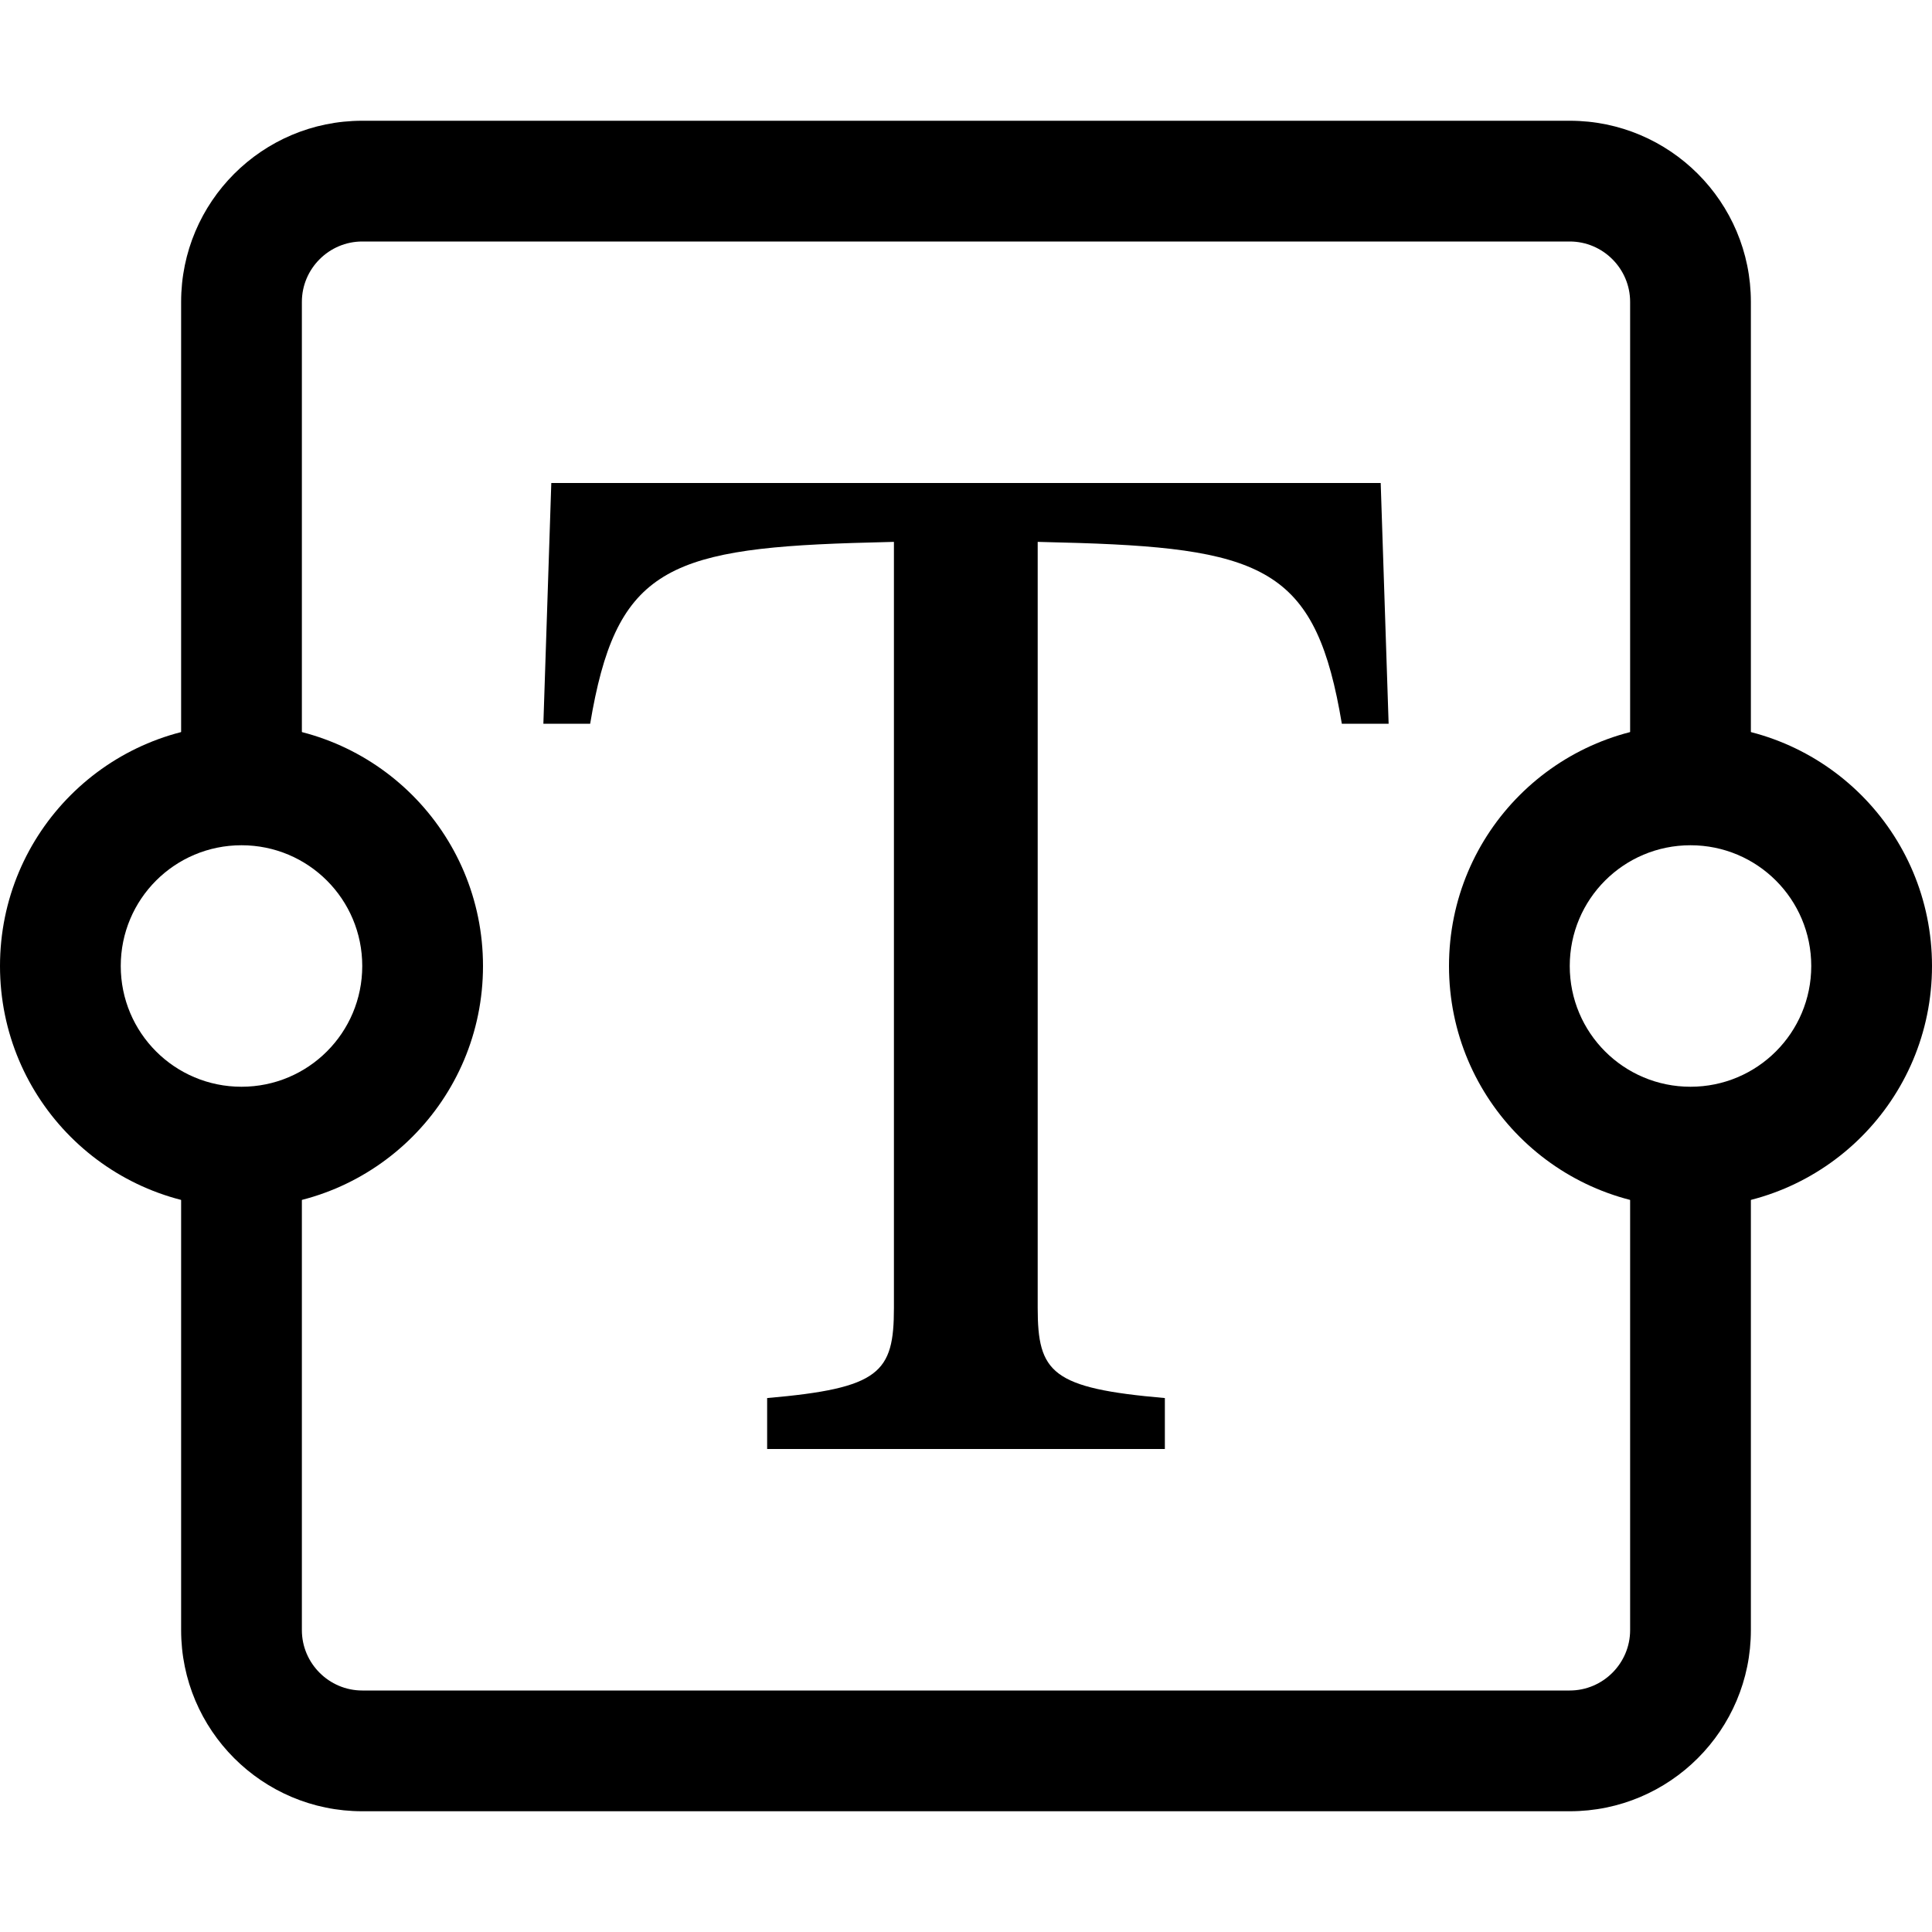 <?xml version="1.0" encoding="utf-8"?>
<!-- Generator: Adobe Illustrator 24.1.1, SVG Export Plug-In . SVG Version: 6.00 Build 0)  -->
<svg version="1.1" id="Layer_1" xmlns="http://www.w3.org/2000/svg" xmlns:xlink="http://www.w3.org/1999/xlink" x="0px" y="0px"
	 viewBox="0 0 512 512" style="enable-background:new 0 0 512 512;" xml:space="preserve">
<style type="text/css">
	.st0{fill-rule:evenodd;clip-rule:evenodd;}
</style>
<g>
	<path class="st0" d="M448,288c17.7,0,32-14.3,32-32s-14.3-32-32-32s-32,14.3-32,32S430.3,288,448,288z M448,320
		c35.4,0,64-28.6,64-64s-28.6-64-64-64s-64,28.6-64,64S412.6,320,448,320z M64,288c17.7,0,32-14.3,32-32s-14.3-32-32-32
		s-32,14.3-32,32S46.3,288,64,288z M64,320c35.4,0,64-28.6,64-64s-28.6-64-64-64S0,220.6,0,256S28.6,320,64,320z"/>
	<path class="st0" d="M48,80c0-26.5,21.5-48,48-48h320c26.5,0,48,21.5,48,48v128h-32V80c0-8.8-7.2-16-16-16H96c-8.8,0-16,7.2-16,16
		v128H48V80z M80,304v128c0,8.8,7.2,16,16,16h320c8.8,0,16-7.2,16-16V304h32v128c0,26.5-21.5,48-48,48H96c-26.5,0-48-21.5-48-48V304
		H80z"/>
	<path d="M365.9,128H146.1l-2.1,63.8h12.4c6.7-40.1,19.6-46.3,69.5-47.9l11-0.3v203c0,17.2-3.7,21.3-33.6,23.9V384h105.4v-13.5
		c-30-2.6-33.7-6.7-33.7-23.9v-203l11.1,0.3c49.9,1.6,62.8,7.8,69.5,47.9H368L365.9,128z"/>
</g>
</svg>

